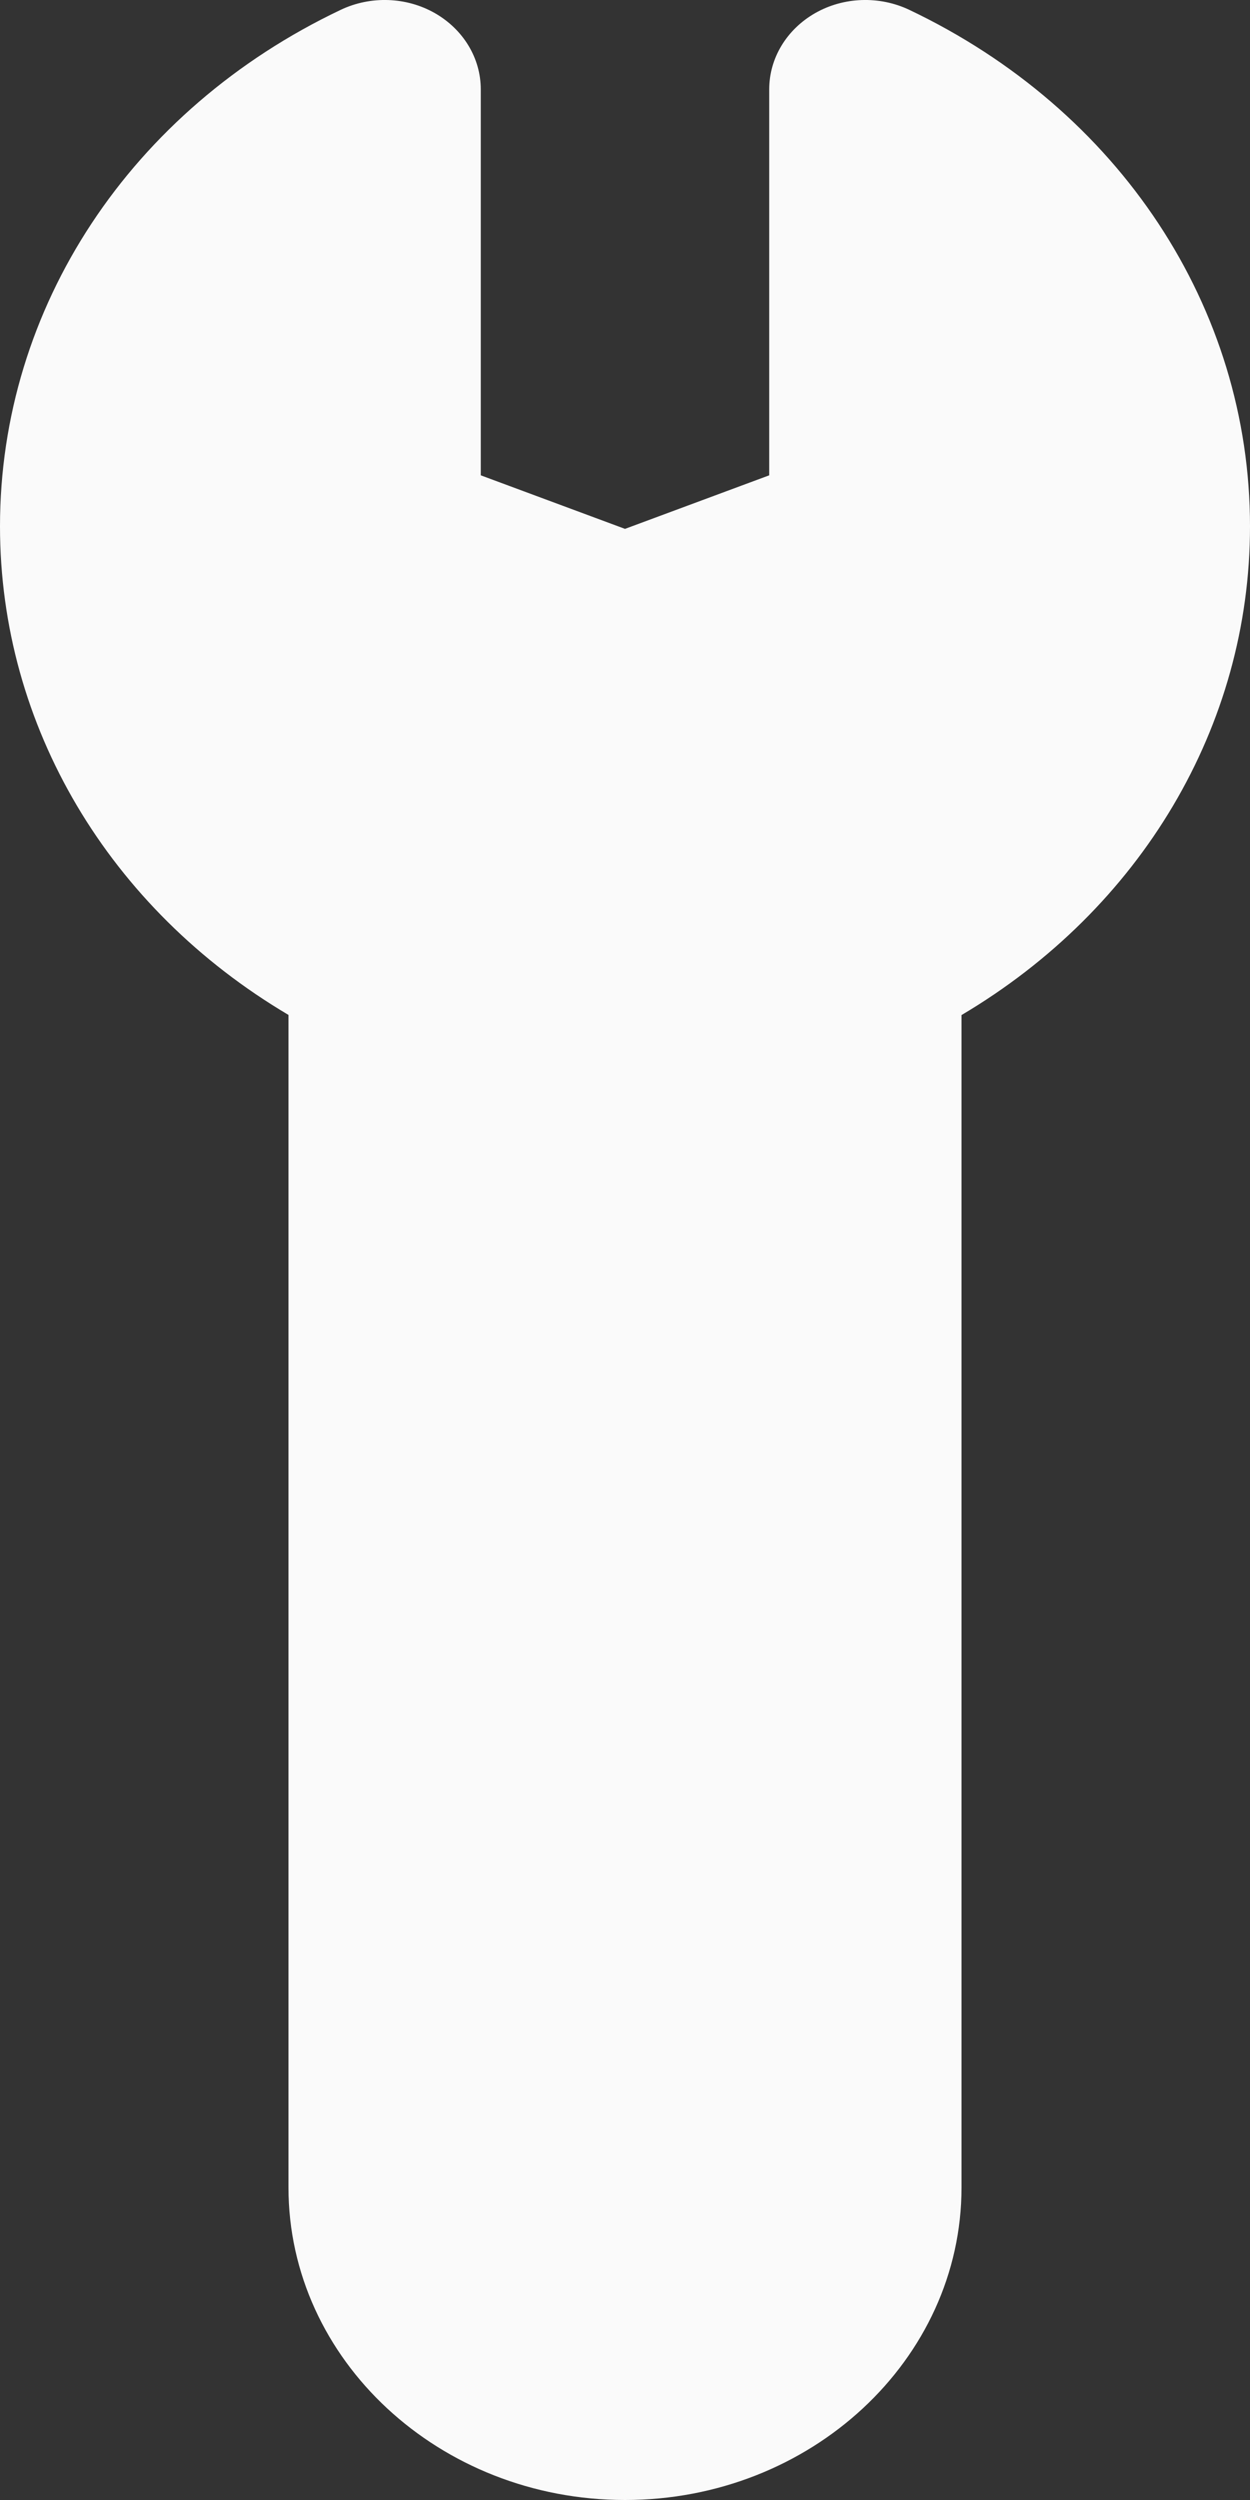 <svg width="19" height="38" viewBox="0 0 19 38" fill="none" xmlns="http://www.w3.org/2000/svg">
<rect x="0" y="0" width="19" height="38" fill="#333333" stroke="none"/>
<path d="M9.5 38C6.679 38 4.385 35.869 4.385 33.25V15.427C1.659 13.814 0 11.038 0 8C0 4.675 1.985 1.667 5.18 0.149C5.634 -0.066 6.175 -0.048 6.609 0.199C7.043 0.447 7.308 0.884 7.308 1.358V7.225L9.5 8.039L11.692 7.225V1.358C11.692 0.884 11.957 0.447 12.391 0.199C12.825 -0.048 13.366 -0.066 13.82 0.149C17.015 1.669 19 4.675 19 8.001C19 11.038 17.341 13.814 14.615 15.429V33.25C14.615 35.869 12.321 38 9.5 38ZM4.385 4.162C3.454 5.227 2.923 6.571 2.923 8C2.923 10.299 4.298 12.382 6.513 13.435C7.001 13.667 7.308 14.134 7.308 14.643V33.25C7.308 34.372 8.291 35.286 9.5 35.286C10.709 35.286 11.692 34.372 11.692 33.25V14.643C11.692 14.134 11.999 13.667 12.487 13.435C14.702 12.382 16.077 10.3 16.077 8.001C16.077 6.572 15.546 5.229 14.615 4.163V8.144C14.615 8.699 14.252 9.197 13.697 9.404L10.044 10.761C9.694 10.892 9.307 10.892 8.958 10.761L5.304 9.404C4.749 9.197 4.385 8.699 4.385 8.144V4.162Z" fill="#FAFAFA"/>
<path d="M4.103 2.286H5.744V6.095H4.103V2.286Z" fill="#FAFAFA"/>
<path d="M5.744 2.286C5.744 2.706 5.56 3.048 5.333 3.048C5.107 3.048 4.923 2.706 4.923 2.286C4.923 1.865 5.107 1.524 5.333 1.524C5.56 1.524 5.744 1.865 5.744 2.286Z" fill="#FAFAFA"/>
<path d="M4.923 5.714C4.923 7.187 4.372 8.381 3.692 8.381C3.013 8.381 2.462 7.187 2.462 5.714C2.462 4.241 3.013 3.048 3.692 3.048C4.372 3.048 4.923 4.241 4.923 5.714Z" fill="#FAFAFA"/>
<path d="M4.103 7.238C4.103 8.711 3.552 9.905 2.872 9.905C2.192 9.905 1.641 8.711 1.641 7.238C1.641 5.765 2.192 4.571 2.872 4.571C3.552 4.571 4.103 5.765 4.103 7.238Z" fill="#FAFAFA"/>
<path d="M5.744 8C5.744 9.473 5.193 10.666 4.513 10.666C3.833 10.666 3.282 9.473 3.282 8C3.282 6.527 3.833 5.333 4.513 5.333C5.193 5.333 5.744 6.527 5.744 8Z" fill="#FAFAFA"/>
<path d="M16.41 4.952C16.41 6.425 15.675 7.619 14.769 7.619C13.863 7.619 13.128 6.425 13.128 4.952C13.128 3.48 13.863 2.286 14.769 2.286C15.675 2.286 16.41 3.48 16.41 4.952Z" fill="#FAFAFA"/>
<path d="M13.128 1.524H13.949V3.048H13.128V1.524Z" fill="#FAFAFA"/>
<path d="M14.769 2.286C14.769 2.706 14.402 3.048 13.949 3.048C13.496 3.048 13.128 2.706 13.128 2.286C13.128 1.865 13.496 1.524 13.949 1.524C14.402 1.524 14.769 1.865 14.769 2.286Z" fill="#FAFAFA"/>
<path d="M17.231 8.381C17.231 10.064 16.312 11.428 15.18 11.428C14.047 11.428 13.128 10.064 13.128 8.381C13.128 6.698 14.047 5.333 15.18 5.333C16.312 5.333 17.231 6.698 17.231 8.381Z" fill="#FAFAFA"/>
<path d="M17.231 6.095C17.231 6.516 16.68 6.857 16 6.857C15.32 6.857 14.769 6.516 14.769 6.095C14.769 5.674 15.32 5.333 16 5.333C16.68 5.333 17.231 5.674 17.231 6.095Z" fill="#FAFAFA"/>
<path d="M16.41 11.809C16.41 13.282 13.288 14.476 9.436 14.476C5.584 14.476 2.462 13.282 2.462 11.809C2.462 10.336 5.584 9.143 9.436 9.143C13.288 9.143 16.41 10.336 16.41 11.809Z" fill="#FAFAFA"/>
<path d="M13.949 9.905C13.949 10.746 13.398 11.428 12.718 11.428C12.038 11.428 11.487 10.746 11.487 9.905C11.487 9.063 12.038 8.381 12.718 8.381C13.398 8.381 13.949 9.063 13.949 9.905Z" fill="#FAFAFA"/>
<path d="M6.564 9.905C6.564 10.746 5.462 11.428 4.103 11.428C2.743 11.428 1.641 10.746 1.641 9.905C1.641 9.063 2.743 8.381 4.103 8.381C5.462 8.381 6.564 9.063 6.564 9.905Z" fill="#FAFAFA"/>
<path d="M7.029 8.896C7.962 9.491 8.512 10.255 8.255 10.602C7.998 10.949 7.033 10.747 6.1 10.152C5.166 9.556 4.617 8.792 4.873 8.445C5.13 8.098 6.095 8.3 7.029 8.896Z" fill="#FAFAFA"/>
<path d="M5.744 13.714H13.128V34.285H5.744V13.714Z" fill="#FAFAFA"/>
<path d="M13.128 34.285C13.128 35.126 11.659 35.809 9.846 35.809C8.034 35.809 6.564 35.126 6.564 34.285C6.564 33.443 8.034 32.761 9.846 32.761C11.659 32.761 13.128 33.443 13.128 34.285Z" fill="#FAFAFA"/>
<path d="M12.308 34.285C12.308 35.126 10.838 35.809 9.026 35.809C7.213 35.809 5.744 35.126 5.744 34.285C5.744 33.443 7.213 32.761 9.026 32.761C10.838 32.761 12.308 33.443 12.308 34.285Z" fill="#FAFAFA"/>
<path d="M11.487 35.809C11.487 36.229 11.12 36.571 10.667 36.571C10.213 36.571 9.846 36.229 9.846 35.809C9.846 35.388 10.213 35.047 10.667 35.047C11.12 35.047 11.487 35.388 11.487 35.809Z" fill="#FAFAFA"/>
<path d="M10.667 35.809C10.667 36.229 10.299 36.571 9.846 36.571C9.393 36.571 9.026 36.229 9.026 35.809C9.026 35.388 9.393 35.047 9.846 35.047C10.299 35.047 10.667 35.388 10.667 35.809Z" fill="#FAFAFA"/>
<path d="M9.846 35.809C9.846 36.229 9.479 36.571 9.026 36.571C8.572 36.571 8.205 36.229 8.205 35.809C8.205 35.388 8.572 35.047 9.026 35.047C9.479 35.047 9.846 35.388 9.846 35.809Z" fill="#FAFAFA"/>
<path d="M9.026 35.809C9.026 36.229 8.658 36.571 8.205 36.571C7.752 36.571 7.385 36.229 7.385 35.809C7.385 35.388 7.752 35.047 8.205 35.047C8.658 35.047 9.026 35.388 9.026 35.809Z" fill="#FAFAFA"/>
</svg>
